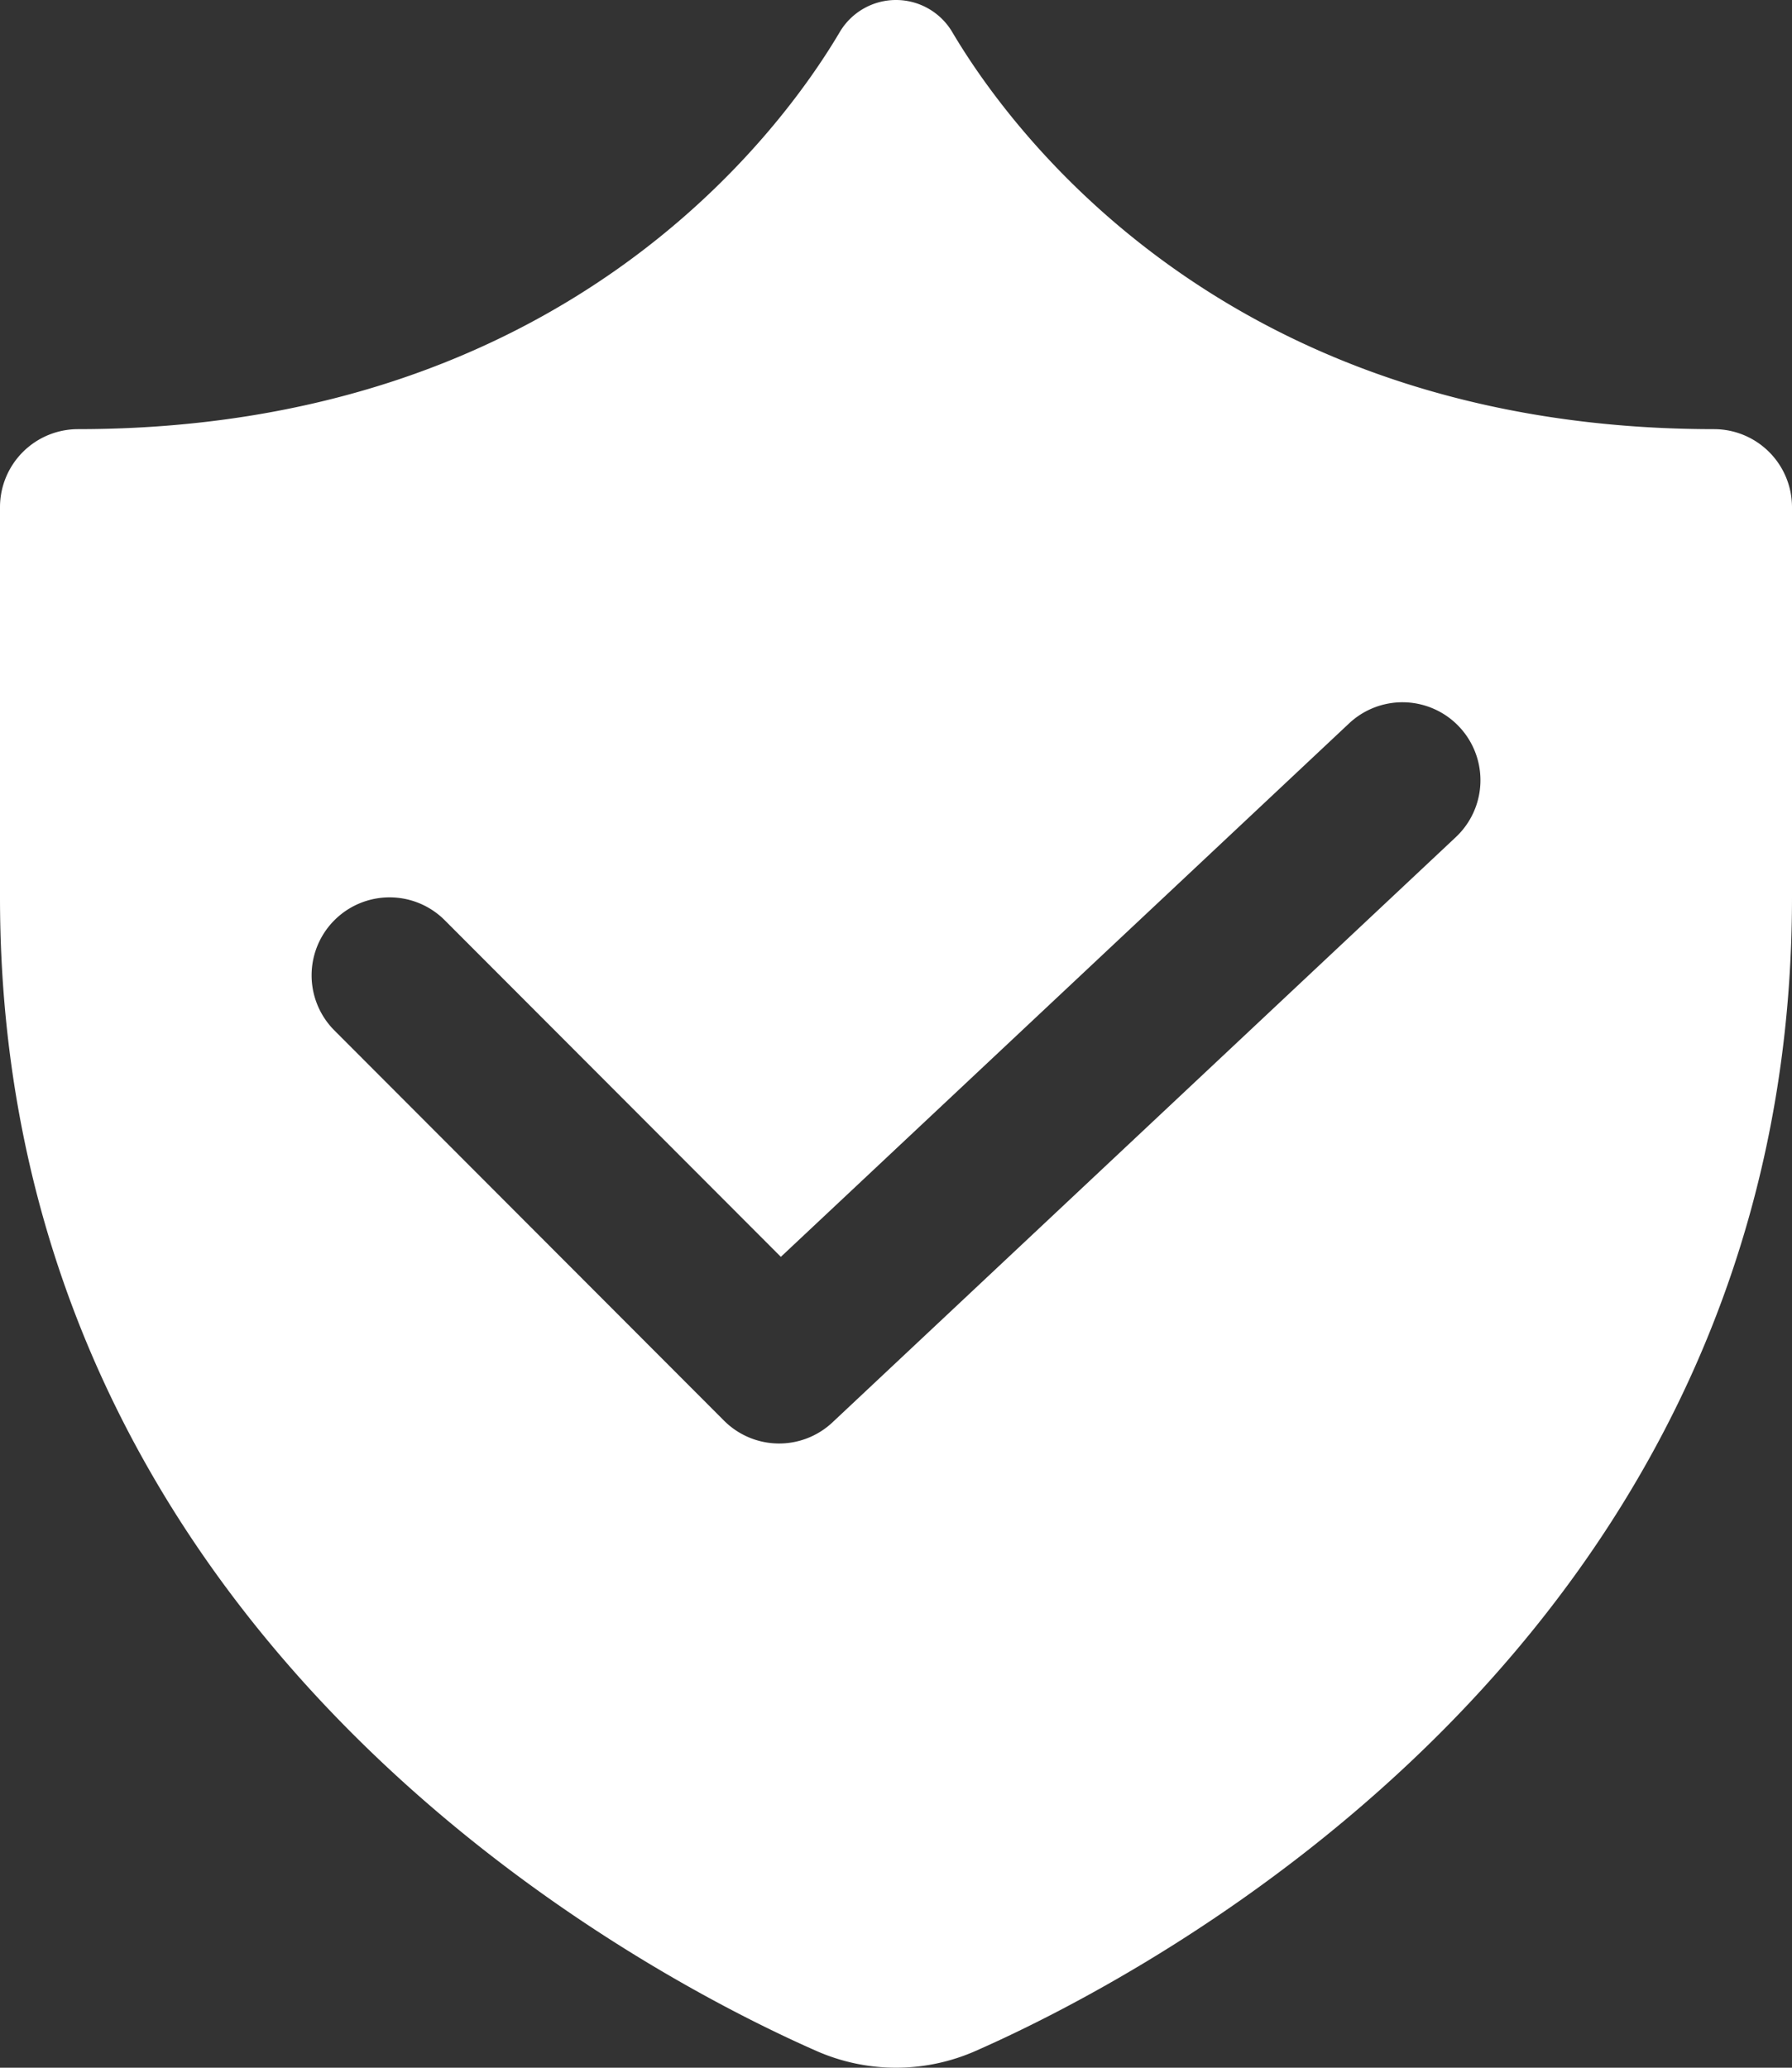 <svg xmlns="http://www.w3.org/2000/svg" width="221" height="255" viewBox="0 0 221 255">
  <rect x="0" y="0" width="221" height="255" fill="#333333" stroke="none"/>
  <defs>
    <style>
      .cls-1 {
        fill: #fff;
        fill-rule: evenodd;
      }
    </style>
  </defs>
  <path id="guard.svg" class="cls-1" d="M2716.39,544.925c-59.89-.025-86.64-36.614-93.93-48.932a8.062,8.062,0,0,0-13.92,0c-7.29,12.318-34.04,48.907-93.93,48.932a9.625,9.625,0,0,0-9.61,9.622V602.66c0,91.876,79.63,133,100.66,142.26a24.326,24.326,0,0,0,19.68,0c21.03-9.256,100.66-50.384,100.66-142.26V554.547A9.625,9.625,0,0,0,2716.39,544.925Zm-31.86,50.323-76.87,72.169a9.606,9.606,0,0,1-13.37-.217l-48.04-48.113a9.616,9.616,0,1,1,13.59-13.609L2601.3,647l70.09-65.8A9.616,9.616,0,0,1,2684.53,595.248Z" transform="translate(-2505 -492)"/>
</svg>
